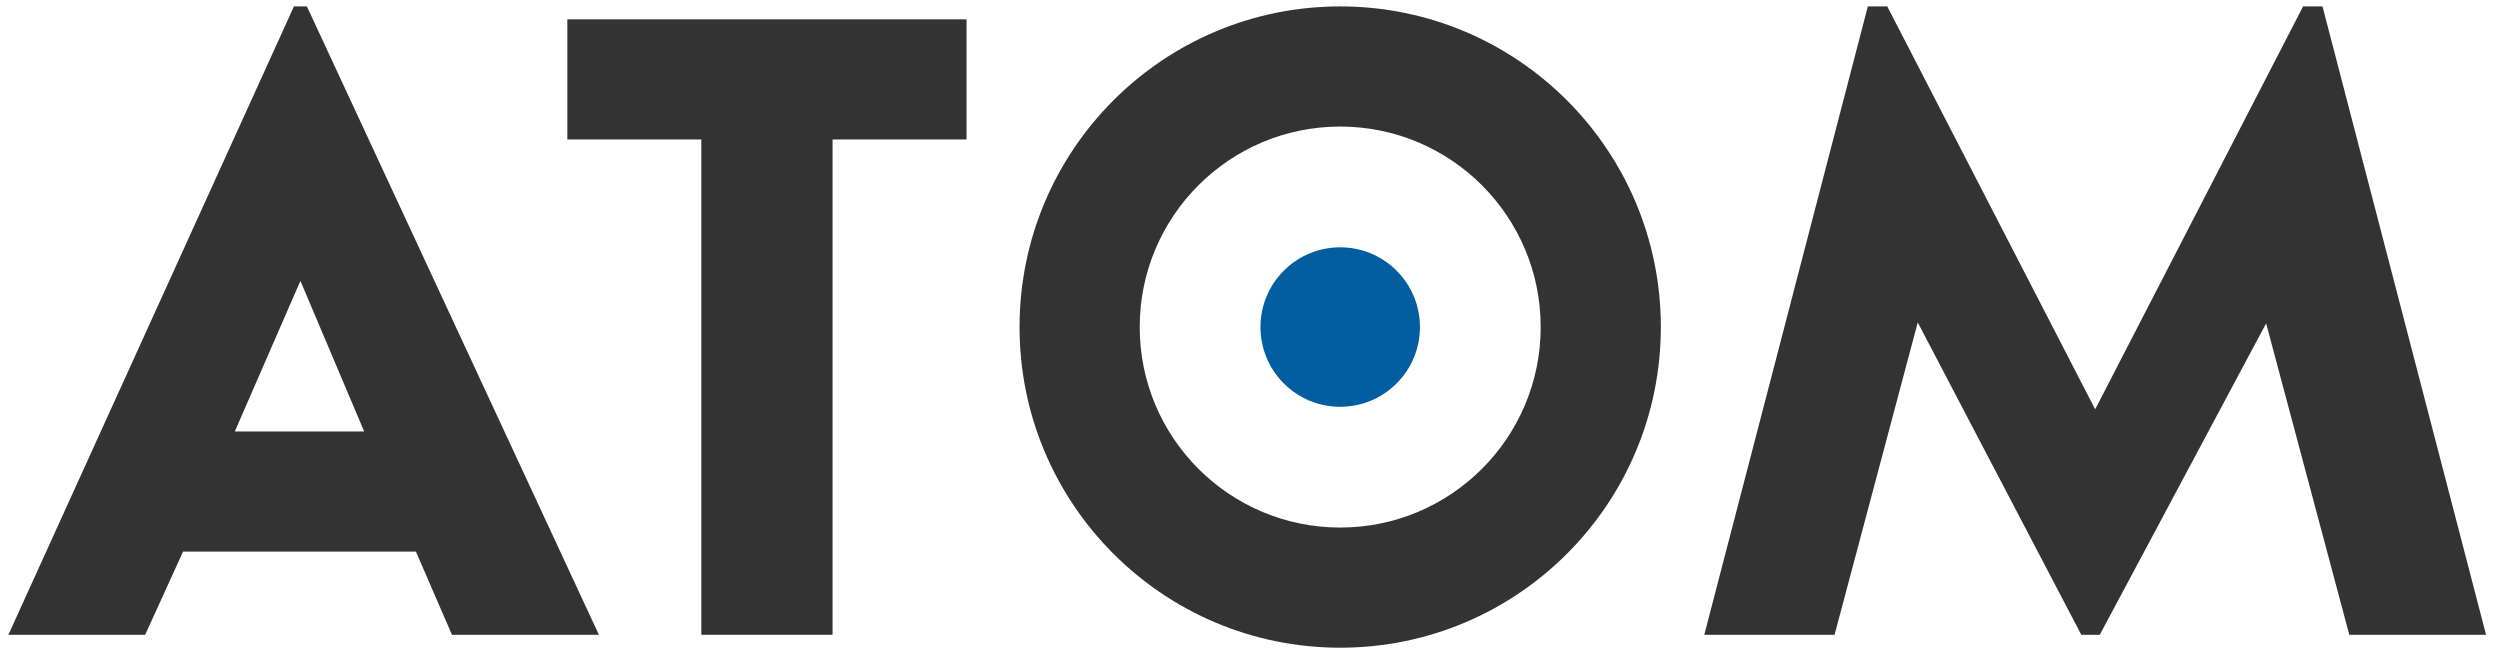 <?xml version="1.0" encoding="UTF-8" standalone="no"?>
<svg xmlns="http://www.w3.org/2000/svg" xmlns:xlink="http://www.w3.org/1999/xlink" xmlns:serif="http://www.serif.com/" width="100%" height="100%" viewBox="0 0 451 118" version="1.1" xml:space="preserve" style="fill-rule:evenodd;clip-rule:evenodd;stroke-linejoin:round;stroke-miterlimit:2;">
    <g id="Layer-1" serif:id="Layer 1" transform="matrix(1,0,0,1,1.515,1.154)">
        <g transform="matrix(1,0,0,1,240.256,21.679)">
            <path d="M0,72.336C-19.975,72.336 -36.168,56.143 -36.168,36.168C-36.168,16.192 -19.975,-0.001 0,-0.001C19.975,-0.001 36.169,16.192 36.169,36.168C36.169,56.143 19.975,72.336 0,72.336M0,-21.677C-31.947,-21.677 -57.845,4.22 -57.845,36.168C-57.845,68.115 -31.947,94.013 0,94.013C31.947,94.013 57.845,68.115 57.845,36.168C57.845,4.22 31.947,-21.677 0,-21.677" style="fill:rgb(51,51,51);fill-rule:nonzero;"></path>
        </g>
        <g transform="matrix(1,0,0,1,40.843,36.675)">
            <path d="M0,40.011L23.34,40.011L11.837,12.837L0,40.011ZM-9.335,61.683L-16.17,76.686L-40.843,76.686L10.669,-36.675L13.004,-36.675L65.684,76.686L39.176,76.686L32.676,61.683L-9.335,61.683Z" style="fill:rgb(51,51,51);fill-rule:nonzero;"></path>
        </g>
        <g transform="matrix(1,0,0,1,125.005,2.334)">
            <path d="M0,111.028L0,21.672L-24.172,21.672L-24.172,0L47.846,0L47.846,21.672L23.673,21.672L23.673,111.028L0,111.028Z" style="fill:rgb(51,51,51);fill-rule:nonzero;"></path>
        </g>
        <g transform="matrix(1,0,0,1,376.454,40.675)">
            <path d="M0,32.01L37.509,-40.676L41.01,-40.676L70.517,72.686L45.845,72.686L30.84,16.505L0.833,72.686L-2.501,72.686L-32.008,16.339L-47.013,72.686L-70.518,72.686L-41.011,-40.676L-37.51,-40.676L0,32.01Z" style="fill:rgb(51,51,51);fill-rule:nonzero;"></path>
        </g>
        <g transform="matrix(0.707,-0.707,-0.707,-0.707,254.645,57.847)">
            <path d="M-10.175,-4.214C-18.118,-4.214 -24.563,2.23 -24.563,10.175C-24.563,18.118 -18.119,24.563 -10.175,24.563C-2.23,24.563 4.214,18.118 4.214,10.175C4.214,2.23 -2.231,-4.214 -10.175,-4.214" style="fill:rgb(2,94,161);fill-rule:nonzero;"></path>
        </g>
    </g>
</svg>
